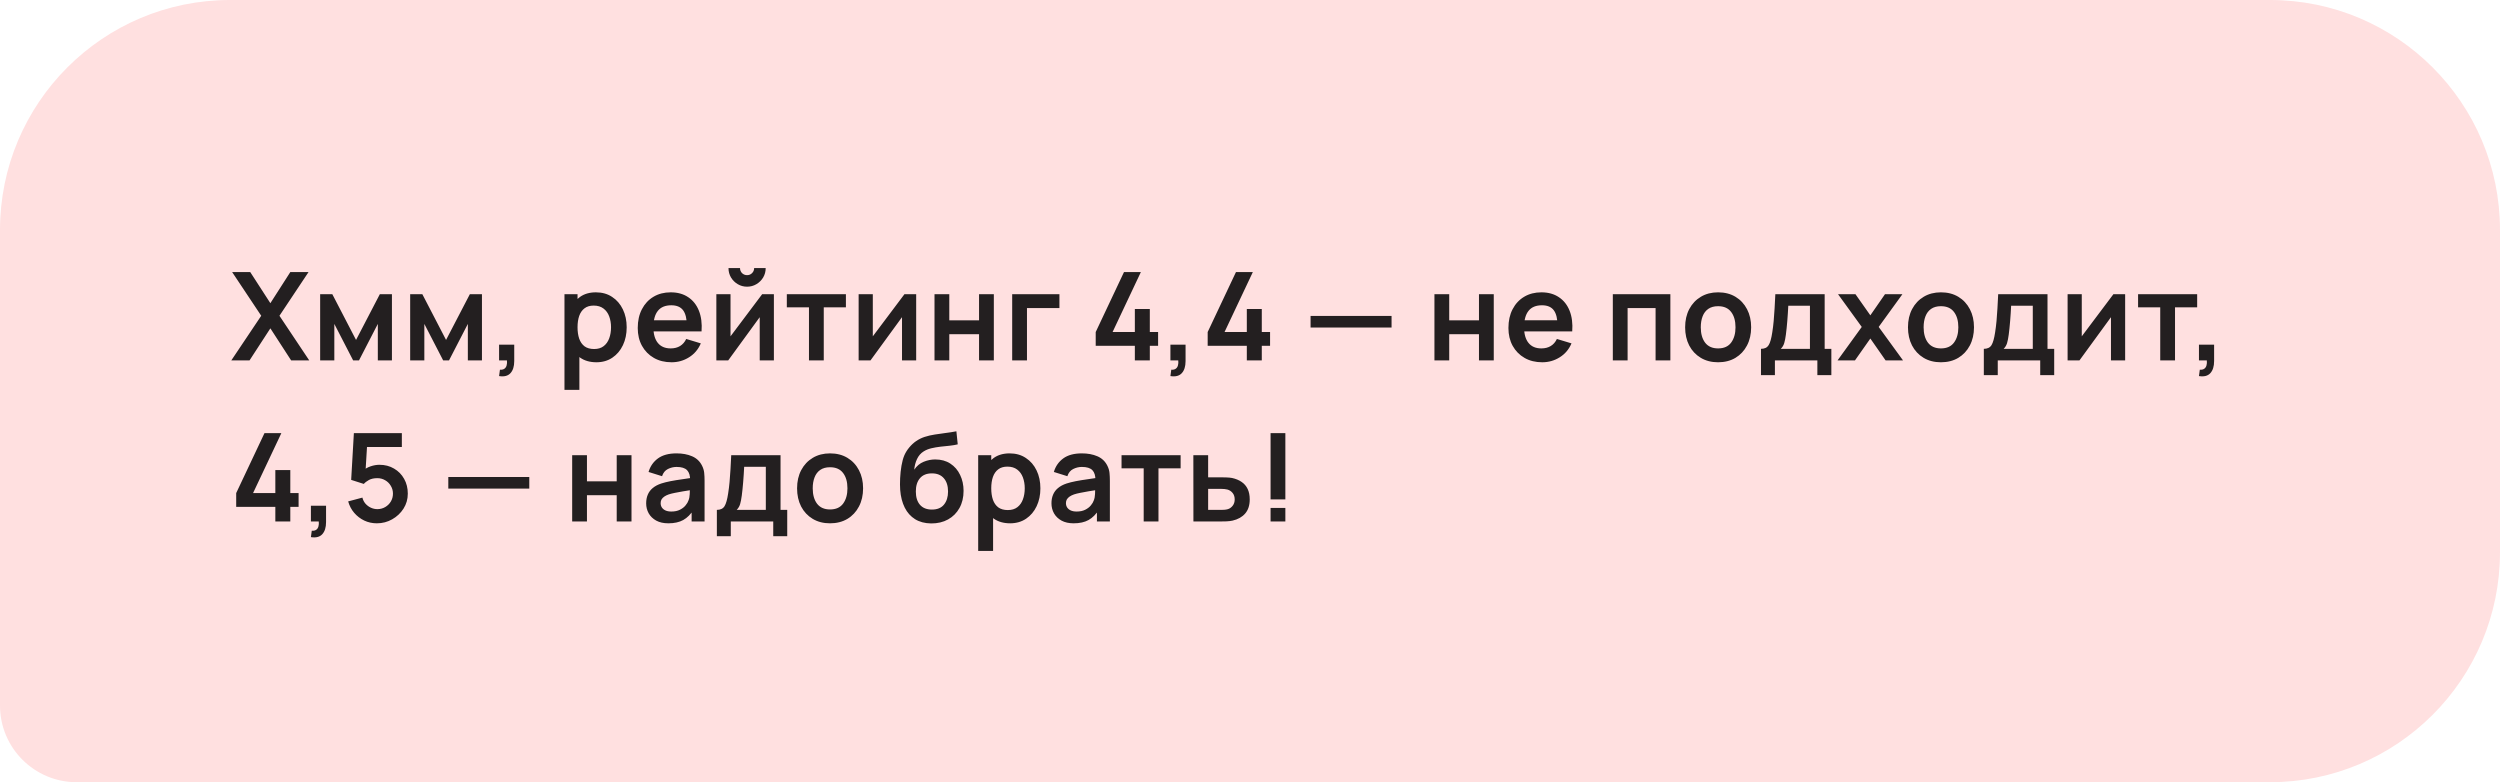 <?xml version="1.0" encoding="UTF-8"?> <svg xmlns="http://www.w3.org/2000/svg" width="326" height="102" viewBox="0 0 326 102" fill="none"><path d="M0 30C0 13.431 13.431 0 30 0H296C312.569 0 326 13.431 326 30V72C326 88.569 312.569 102 296 102H10C4.477 102 0 97.523 0 92V30Z" fill="#FFE0E0"></path><path d="M30.16 47L34.064 41.176L30.272 35.48H32.632L35.256 39.536L37.856 35.48H40.232L36.44 41.176L40.328 47H37.968L35.256 42.816L32.536 47H30.16ZM41.748 47V38.36H43.332L46.428 44.328L49.532 38.36H51.108V47H49.268V42.24L46.812 47H46.052L43.596 42.24V47H41.748ZM53.486 47V38.36H55.071L58.166 44.328L61.27 38.36H62.846V47H61.007V42.24L58.55 47H57.791L55.334 42.24V47H53.486ZM65.081 49.04L65.193 48.208C65.438 48.229 65.633 48.187 65.777 48.08C65.921 47.979 66.017 47.832 66.065 47.64C66.118 47.453 66.131 47.24 66.105 47H65.081V44.944H67.057V47.08C67.057 47.779 66.891 48.307 66.561 48.664C66.23 49.021 65.737 49.147 65.081 49.04ZM77.775 47.24C76.933 47.24 76.226 47.04 75.655 46.64C75.085 46.24 74.655 45.696 74.367 45.008C74.079 44.315 73.935 43.539 73.935 42.68C73.935 41.811 74.079 41.032 74.367 40.344C74.655 39.656 75.076 39.115 75.631 38.72C76.191 38.32 76.882 38.12 77.703 38.12C78.519 38.12 79.226 38.32 79.823 38.72C80.426 39.115 80.892 39.656 81.223 40.344C81.554 41.027 81.719 41.805 81.719 42.68C81.719 43.544 81.556 44.32 81.231 45.008C80.906 45.696 80.447 46.24 79.855 46.64C79.263 47.04 78.57 47.24 77.775 47.24ZM73.607 50.84V38.36H75.311V44.424H75.551V50.84H73.607ZM77.479 45.512C77.981 45.512 78.394 45.387 78.719 45.136C79.044 44.885 79.284 44.547 79.439 44.12C79.599 43.688 79.679 43.208 79.679 42.68C79.679 42.157 79.599 41.683 79.439 41.256C79.279 40.824 79.031 40.483 78.695 40.232C78.359 39.976 77.933 39.848 77.415 39.848C76.924 39.848 76.525 39.968 76.215 40.208C75.906 40.443 75.677 40.773 75.527 41.2C75.383 41.621 75.311 42.115 75.311 42.68C75.311 43.24 75.383 43.733 75.527 44.16C75.677 44.587 75.909 44.92 76.223 45.16C76.543 45.395 76.962 45.512 77.479 45.512ZM87.57 47.24C86.696 47.24 85.928 47.051 85.266 46.672C84.605 46.293 84.088 45.768 83.715 45.096C83.347 44.424 83.162 43.651 83.162 42.776C83.162 41.832 83.344 41.013 83.707 40.32C84.069 39.621 84.573 39.08 85.219 38.696C85.864 38.312 86.611 38.12 87.459 38.12C88.355 38.12 89.115 38.331 89.739 38.752C90.368 39.168 90.835 39.757 91.138 40.52C91.442 41.283 91.557 42.181 91.483 43.216H89.57V42.512C89.565 41.573 89.4 40.888 89.075 40.456C88.749 40.024 88.237 39.808 87.538 39.808C86.749 39.808 86.162 40.053 85.778 40.544C85.394 41.029 85.203 41.741 85.203 42.68C85.203 43.555 85.394 44.232 85.778 44.712C86.162 45.192 86.722 45.432 87.459 45.432C87.933 45.432 88.341 45.328 88.683 45.12C89.029 44.907 89.296 44.6 89.483 44.2L91.386 44.776C91.056 45.555 90.544 46.16 89.85 46.592C89.162 47.024 88.403 47.24 87.57 47.24ZM84.594 43.216V41.76H90.538V43.216H84.594ZM97.419 37.384C96.977 37.384 96.572 37.275 96.204 37.056C95.835 36.837 95.542 36.547 95.323 36.184C95.105 35.816 94.996 35.408 94.996 34.96H96.499C96.499 35.216 96.588 35.435 96.763 35.616C96.945 35.792 97.163 35.88 97.419 35.88C97.675 35.88 97.891 35.792 98.067 35.616C98.249 35.435 98.34 35.216 98.34 34.96H99.844C99.844 35.408 99.734 35.816 99.516 36.184C99.297 36.547 99.004 36.837 98.635 37.056C98.267 37.275 97.862 37.384 97.419 37.384ZM100.915 38.36V47H99.067V41.36L94.956 47H93.412V38.36H95.26V43.856L99.388 38.36H100.915ZM105.49 47V40.072H102.602V38.36H110.306V40.072H107.418V47H105.49ZM119.47 38.36V47H117.622V41.36L113.51 47H111.966V38.36H113.814V43.856L117.942 38.36H119.47ZM121.86 47V38.36H123.788V41.768H127.668V38.36H129.596V47H127.668V43.576H123.788V47H121.86ZM131.989 47V38.36H138.149V40.168H133.917V47H131.989ZM147.984 47V45.096H142.88V43.296L146.568 35.48H148.768L145.08 43.296H147.984V40.296H149.936V43.296H151.016V45.096H149.936V47H147.984ZM152.622 49.04L152.734 48.208C152.979 48.229 153.174 48.187 153.318 48.08C153.462 47.979 153.558 47.832 153.606 47.64C153.659 47.453 153.673 47.24 153.646 47H152.622V44.944H154.598V47.08C154.598 47.779 154.433 48.307 154.102 48.664C153.771 49.021 153.278 49.147 152.622 49.04ZM162.585 47V45.096H157.481V43.296L161.169 35.48H163.369L159.681 43.296H162.585V40.296H164.537V43.296H165.617V45.096H164.537V47H162.585ZM170.899 42.712V41.2H181.459V42.712H170.899ZM187.05 47V38.36H188.978V41.768H192.858V38.36H194.786V47H192.858V43.576H188.978V47H187.05ZM201.107 47.24C200.233 47.24 199.465 47.051 198.803 46.672C198.142 46.293 197.625 45.768 197.251 45.096C196.883 44.424 196.699 43.651 196.699 42.776C196.699 41.832 196.881 41.013 197.243 40.32C197.606 39.621 198.11 39.08 198.755 38.696C199.401 38.312 200.147 38.12 200.995 38.12C201.891 38.12 202.651 38.331 203.275 38.752C203.905 39.168 204.371 39.757 204.675 40.52C204.979 41.283 205.094 42.181 205.019 43.216H203.107V42.512C203.102 41.573 202.937 40.888 202.611 40.456C202.286 40.024 201.774 39.808 201.075 39.808C200.286 39.808 199.699 40.053 199.315 40.544C198.931 41.029 198.739 41.741 198.739 42.68C198.739 43.555 198.931 44.232 199.315 44.712C199.699 45.192 200.259 45.432 200.995 45.432C201.47 45.432 201.878 45.328 202.219 45.12C202.566 44.907 202.833 44.6 203.019 44.2L204.923 44.776C204.593 45.555 204.081 46.16 203.387 46.592C202.699 47.024 201.939 47.24 201.107 47.24ZM198.131 43.216V41.76H204.075V43.216H198.131ZM210.312 47V38.36H217.816V47H215.888V40.168H212.24V47H210.312ZM224.038 47.24C223.174 47.24 222.419 47.045 221.774 46.656C221.129 46.267 220.627 45.731 220.27 45.048C219.918 44.36 219.742 43.571 219.742 42.68C219.742 41.773 219.923 40.979 220.286 40.296C220.649 39.613 221.153 39.08 221.798 38.696C222.443 38.312 223.19 38.12 224.038 38.12C224.907 38.12 225.665 38.315 226.31 38.704C226.955 39.093 227.457 39.632 227.814 40.32C228.171 41.003 228.35 41.789 228.35 42.68C228.35 43.576 228.169 44.368 227.806 45.056C227.449 45.739 226.947 46.275 226.302 46.664C225.657 47.048 224.902 47.24 224.038 47.24ZM224.038 45.432C224.806 45.432 225.377 45.176 225.75 44.664C226.123 44.152 226.31 43.491 226.31 42.68C226.31 41.843 226.121 41.176 225.742 40.68C225.363 40.179 224.795 39.928 224.038 39.928C223.521 39.928 223.094 40.045 222.758 40.28C222.427 40.509 222.182 40.832 222.022 41.248C221.862 41.659 221.782 42.136 221.782 42.68C221.782 43.517 221.971 44.187 222.35 44.688C222.734 45.184 223.297 45.432 224.038 45.432ZM229.632 48.92V45.488C230.102 45.488 230.435 45.328 230.632 45.008C230.83 44.688 230.987 44.133 231.104 43.344C231.179 42.875 231.24 42.379 231.288 41.856C231.336 41.333 231.376 40.781 231.408 40.2C231.446 39.619 231.478 39.005 231.504 38.36H237.936V45.488H238.808V48.92H236.984V47H231.448V48.92H229.632ZM232.216 45.488H236.016V39.872H233.192C233.176 40.192 233.158 40.52 233.136 40.856C233.115 41.187 233.091 41.517 233.064 41.848C233.038 42.179 233.008 42.496 232.976 42.8C232.95 43.099 232.918 43.376 232.88 43.632C232.822 44.08 232.75 44.448 232.664 44.736C232.579 45.024 232.43 45.275 232.216 45.488ZM239.613 47L242.773 42.632L239.677 38.36H241.949L243.893 41.12L245.805 38.36H248.077L244.981 42.632L248.157 47H245.885L243.893 44.144L241.885 47H239.613ZM253.096 47.24C252.232 47.24 251.477 47.045 250.832 46.656C250.187 46.267 249.685 45.731 249.328 45.048C248.976 44.36 248.8 43.571 248.8 42.68C248.8 41.773 248.981 40.979 249.344 40.296C249.707 39.613 250.211 39.08 250.856 38.696C251.501 38.312 252.248 38.12 253.096 38.12C253.965 38.12 254.723 38.315 255.368 38.704C256.013 39.093 256.515 39.632 256.872 40.32C257.229 41.003 257.408 41.789 257.408 42.68C257.408 43.576 257.227 44.368 256.864 45.056C256.507 45.739 256.005 46.275 255.36 46.664C254.715 47.048 253.96 47.24 253.096 47.24ZM253.096 45.432C253.864 45.432 254.435 45.176 254.808 44.664C255.181 44.152 255.368 43.491 255.368 42.68C255.368 41.843 255.179 41.176 254.8 40.68C254.421 40.179 253.853 39.928 253.096 39.928C252.579 39.928 252.152 40.045 251.816 40.28C251.485 40.509 251.24 40.832 251.08 41.248C250.92 41.659 250.84 42.136 250.84 42.68C250.84 43.517 251.029 44.187 251.408 44.688C251.792 45.184 252.355 45.432 253.096 45.432ZM258.691 48.92V45.488C259.16 45.488 259.493 45.328 259.691 45.008C259.888 44.688 260.045 44.133 260.163 43.344C260.237 42.875 260.299 42.379 260.347 41.856C260.395 41.333 260.435 40.781 260.467 40.2C260.504 39.619 260.536 39.005 260.563 38.36H266.995V45.488H267.867V48.92H266.043V47H260.507V48.92H258.691ZM261.275 45.488H265.075V39.872H262.251C262.235 40.192 262.216 40.52 262.195 40.856C262.173 41.187 262.149 41.517 262.123 41.848C262.096 42.179 262.067 42.496 262.035 42.8C262.008 43.099 261.976 43.376 261.939 43.632C261.88 44.08 261.808 44.448 261.723 44.736C261.637 45.024 261.488 45.275 261.275 45.488ZM277.119 38.36V47H275.271V41.36L271.159 47H269.615V38.36H271.463V43.856L275.591 38.36H277.119ZM281.694 47V40.072H278.806V38.36H286.51V40.072H283.622V47H281.694ZM286.744 49.04L286.856 48.208C287.102 48.229 287.296 48.187 287.44 48.08C287.584 47.979 287.68 47.832 287.728 47.64C287.782 47.453 287.795 47.24 287.768 47H286.744V44.944H288.72V47.08C288.72 47.779 288.555 48.307 288.224 48.664C287.894 49.021 287.4 49.147 286.744 49.04ZM35.904 68V66.096H30.8V64.296L34.488 56.48H36.688L33 64.296H35.904V61.296H37.856V64.296H38.936V66.096H37.856V68H35.904ZM40.542 70.04L40.654 69.208C40.899 69.229 41.094 69.187 41.238 69.08C41.382 68.979 41.478 68.832 41.526 68.64C41.579 68.453 41.593 68.24 41.566 68H40.542V65.944H42.518V68.08C42.518 68.779 42.352 69.307 42.022 69.664C41.691 70.021 41.198 70.147 40.542 70.04ZM49.137 68.24C48.551 68.24 48.004 68.12 47.497 67.88C46.991 67.635 46.553 67.299 46.185 66.872C45.823 66.445 45.561 65.949 45.401 65.384L47.257 64.888C47.332 65.197 47.468 65.464 47.665 65.688C47.868 65.912 48.103 66.085 48.369 66.208C48.641 66.331 48.921 66.392 49.209 66.392C49.583 66.392 49.924 66.301 50.233 66.12C50.543 65.939 50.788 65.696 50.969 65.392C51.151 65.083 51.241 64.741 51.241 64.368C51.241 63.995 51.148 63.656 50.961 63.352C50.78 63.043 50.535 62.8 50.225 62.624C49.916 62.443 49.577 62.352 49.209 62.352C48.767 62.352 48.399 62.432 48.105 62.592C47.817 62.752 47.596 62.923 47.441 63.104L45.793 62.576L46.145 56.48H52.401V58.288H47.177L47.897 57.608L47.641 61.848L47.289 61.416C47.588 61.144 47.935 60.941 48.329 60.808C48.724 60.675 49.105 60.608 49.473 60.608C50.193 60.608 50.831 60.773 51.385 61.104C51.945 61.429 52.383 61.875 52.697 62.44C53.017 63.005 53.177 63.648 53.177 64.368C53.177 65.088 52.991 65.741 52.617 66.328C52.244 66.909 51.751 67.373 51.137 67.72C50.529 68.067 49.863 68.24 49.137 68.24ZM58.459 63.712V62.2H69.019V63.712H58.459ZM74.611 68V59.36H76.539V62.768H80.419V59.36H82.347V68H80.419V64.576H76.539V68H74.611ZM87.156 68.24C86.532 68.24 86.004 68.123 85.572 67.888C85.14 67.648 84.812 67.331 84.588 66.936C84.369 66.541 84.26 66.107 84.26 65.632C84.26 65.216 84.329 64.843 84.468 64.512C84.607 64.176 84.82 63.888 85.108 63.648C85.396 63.403 85.769 63.203 86.228 63.048C86.575 62.936 86.98 62.835 87.444 62.744C87.913 62.653 88.42 62.571 88.964 62.496C89.513 62.416 90.087 62.331 90.684 62.24L89.996 62.632C90.001 62.035 89.868 61.595 89.596 61.312C89.324 61.029 88.865 60.888 88.22 60.888C87.831 60.888 87.455 60.979 87.092 61.16C86.729 61.341 86.476 61.653 86.332 62.096L84.572 61.544C84.785 60.813 85.191 60.227 85.788 59.784C86.391 59.341 87.201 59.12 88.22 59.12C88.988 59.12 89.663 59.245 90.244 59.496C90.831 59.747 91.265 60.157 91.548 60.728C91.703 61.032 91.796 61.344 91.828 61.664C91.86 61.979 91.876 62.323 91.876 62.696V68H90.188V66.128L90.468 66.432C90.079 67.056 89.623 67.515 89.1 67.808C88.583 68.096 87.935 68.24 87.156 68.24ZM87.54 66.704C87.977 66.704 88.351 66.627 88.66 66.472C88.969 66.317 89.215 66.128 89.396 65.904C89.583 65.68 89.708 65.469 89.772 65.272C89.873 65.027 89.929 64.747 89.94 64.432C89.956 64.112 89.964 63.853 89.964 63.656L90.556 63.832C89.975 63.923 89.476 64.003 89.06 64.072C88.644 64.141 88.287 64.208 87.988 64.272C87.689 64.331 87.425 64.397 87.196 64.472C86.972 64.552 86.783 64.645 86.628 64.752C86.473 64.859 86.353 64.981 86.268 65.12C86.188 65.259 86.148 65.421 86.148 65.608C86.148 65.821 86.201 66.011 86.308 66.176C86.415 66.336 86.569 66.464 86.772 66.56C86.98 66.656 87.236 66.704 87.54 66.704ZM93.479 69.92V66.488C93.948 66.488 94.281 66.328 94.479 66.008C94.676 65.688 94.833 65.133 94.951 64.344C95.025 63.875 95.087 63.379 95.135 62.856C95.183 62.333 95.223 61.781 95.255 61.2C95.292 60.619 95.324 60.005 95.351 59.36H101.783V66.488H102.655V69.92H100.831V68H95.295V69.92H93.479ZM96.063 66.488H99.863V60.872H97.039C97.023 61.192 97.004 61.52 96.983 61.856C96.961 62.187 96.937 62.517 96.911 62.848C96.884 63.179 96.855 63.496 96.823 63.8C96.796 64.099 96.764 64.376 96.727 64.632C96.668 65.08 96.596 65.448 96.511 65.736C96.425 66.024 96.276 66.275 96.063 66.488ZM108.235 68.24C107.371 68.24 106.617 68.045 105.971 67.656C105.326 67.267 104.825 66.731 104.467 66.048C104.115 65.36 103.939 64.571 103.939 63.68C103.939 62.773 104.121 61.979 104.483 61.296C104.846 60.613 105.35 60.08 105.995 59.696C106.641 59.312 107.387 59.12 108.235 59.12C109.105 59.12 109.862 59.315 110.507 59.704C111.153 60.093 111.654 60.632 112.011 61.32C112.369 62.003 112.547 62.789 112.547 63.68C112.547 64.576 112.366 65.368 112.003 66.056C111.646 66.739 111.145 67.275 110.499 67.664C109.854 68.048 109.099 68.24 108.235 68.24ZM108.235 66.432C109.003 66.432 109.574 66.176 109.947 65.664C110.321 65.152 110.507 64.491 110.507 63.68C110.507 62.843 110.318 62.176 109.939 61.68C109.561 61.179 108.993 60.928 108.235 60.928C107.718 60.928 107.291 61.045 106.955 61.28C106.625 61.509 106.379 61.832 106.219 62.248C106.059 62.659 105.979 63.136 105.979 63.68C105.979 64.517 106.169 65.187 106.547 65.688C106.931 66.184 107.494 66.432 108.235 66.432ZM121.425 68.256C120.604 68.245 119.905 68.061 119.329 67.704C118.753 67.347 118.302 66.843 117.977 66.192C117.652 65.541 117.454 64.773 117.385 63.888C117.353 63.435 117.35 62.928 117.377 62.368C117.404 61.808 117.462 61.261 117.553 60.728C117.644 60.195 117.769 59.741 117.929 59.368C118.094 58.995 118.31 58.651 118.577 58.336C118.844 58.016 119.132 57.749 119.441 57.536C119.793 57.291 120.174 57.101 120.585 56.968C121.001 56.835 121.436 56.733 121.889 56.664C122.342 56.589 122.809 56.523 123.289 56.464C123.769 56.405 124.244 56.331 124.713 56.24L124.889 57.944C124.59 58.019 124.244 58.077 123.849 58.12C123.46 58.157 123.054 58.2 122.633 58.248C122.217 58.296 121.82 58.365 121.441 58.456C121.062 58.547 120.734 58.68 120.457 58.856C120.073 59.091 119.78 59.427 119.577 59.864C119.374 60.301 119.254 60.763 119.217 61.248C119.548 60.757 119.958 60.413 120.449 60.216C120.945 60.013 121.446 59.912 121.953 59.912C122.721 59.912 123.38 60.093 123.929 60.456C124.484 60.819 124.908 61.312 125.201 61.936C125.5 62.555 125.649 63.245 125.649 64.008C125.649 64.861 125.47 65.608 125.113 66.248C124.756 66.888 124.26 67.384 123.625 67.736C122.99 68.088 122.257 68.261 121.425 68.256ZM121.521 66.448C122.214 66.448 122.737 66.235 123.089 65.808C123.446 65.376 123.625 64.803 123.625 64.088C123.625 63.357 123.441 62.781 123.073 62.36C122.71 61.939 122.193 61.728 121.521 61.728C120.838 61.728 120.318 61.939 119.961 62.36C119.604 62.781 119.425 63.357 119.425 64.088C119.425 64.835 119.606 65.416 119.969 65.832C120.332 66.243 120.849 66.448 121.521 66.448ZM131.723 68.24C130.881 68.24 130.174 68.04 129.603 67.64C129.033 67.24 128.603 66.696 128.315 66.008C128.027 65.315 127.883 64.539 127.883 63.68C127.883 62.811 128.027 62.032 128.315 61.344C128.603 60.656 129.025 60.115 129.579 59.72C130.139 59.32 130.83 59.12 131.651 59.12C132.467 59.12 133.174 59.32 133.771 59.72C134.374 60.115 134.841 60.656 135.171 61.344C135.502 62.027 135.667 62.805 135.667 63.68C135.667 64.544 135.505 65.32 135.179 66.008C134.854 66.696 134.395 67.24 133.803 67.64C133.211 68.04 132.518 68.24 131.723 68.24ZM127.555 71.84V59.36H129.259V65.424H129.499V71.84H127.555ZM131.427 66.512C131.929 66.512 132.342 66.387 132.667 66.136C132.993 65.885 133.233 65.547 133.387 65.12C133.547 64.688 133.627 64.208 133.627 63.68C133.627 63.157 133.547 62.683 133.387 62.256C133.227 61.824 132.979 61.483 132.643 61.232C132.307 60.976 131.881 60.848 131.363 60.848C130.873 60.848 130.473 60.968 130.163 61.208C129.854 61.443 129.625 61.773 129.475 62.2C129.331 62.621 129.259 63.115 129.259 63.68C129.259 64.24 129.331 64.733 129.475 65.16C129.625 65.587 129.857 65.92 130.171 66.16C130.491 66.395 130.91 66.512 131.427 66.512ZM140.007 68.24C139.383 68.24 138.855 68.123 138.423 67.888C137.991 67.648 137.663 67.331 137.439 66.936C137.22 66.541 137.111 66.107 137.111 65.632C137.111 65.216 137.18 64.843 137.319 64.512C137.457 64.176 137.671 63.888 137.959 63.648C138.247 63.403 138.62 63.203 139.079 63.048C139.425 62.936 139.831 62.835 140.295 62.744C140.764 62.653 141.271 62.571 141.815 62.496C142.364 62.416 142.937 62.331 143.535 62.24L142.847 62.632C142.852 62.035 142.719 61.595 142.447 61.312C142.175 61.029 141.716 60.888 141.071 60.888C140.681 60.888 140.305 60.979 139.943 61.16C139.58 61.341 139.327 61.653 139.183 62.096L137.423 61.544C137.636 60.813 138.041 60.227 138.639 59.784C139.241 59.341 140.052 59.12 141.071 59.12C141.839 59.12 142.513 59.245 143.095 59.496C143.681 59.747 144.116 60.157 144.399 60.728C144.553 61.032 144.647 61.344 144.679 61.664C144.711 61.979 144.727 62.323 144.727 62.696V68H143.039V66.128L143.319 66.432C142.929 67.056 142.473 67.515 141.951 67.808C141.433 68.096 140.785 68.24 140.007 68.24ZM140.391 66.704C140.828 66.704 141.201 66.627 141.511 66.472C141.82 66.317 142.065 66.128 142.247 65.904C142.433 65.68 142.559 65.469 142.623 65.272C142.724 65.027 142.78 64.747 142.791 64.432C142.807 64.112 142.815 63.853 142.815 63.656L143.407 63.832C142.825 63.923 142.327 64.003 141.911 64.072C141.495 64.141 141.137 64.208 140.839 64.272C140.54 64.331 140.276 64.397 140.047 64.472C139.823 64.552 139.633 64.645 139.479 64.752C139.324 64.859 139.204 64.981 139.119 65.12C139.039 65.259 138.999 65.421 138.999 65.608C138.999 65.821 139.052 66.011 139.159 66.176C139.265 66.336 139.42 66.464 139.623 66.56C139.831 66.656 140.087 66.704 140.391 66.704ZM149.137 68V61.072H146.249V59.36H153.953V61.072H151.065V68H149.137ZM155.621 68L155.613 59.36H157.541V62.24H159.093C159.333 62.24 159.603 62.245 159.901 62.256C160.205 62.267 160.459 62.291 160.661 62.328C161.147 62.435 161.56 62.605 161.901 62.84C162.248 63.075 162.512 63.381 162.693 63.76C162.875 64.139 162.965 64.595 162.965 65.128C162.965 65.891 162.768 66.501 162.373 66.96C161.984 67.413 161.435 67.723 160.725 67.888C160.512 67.936 160.251 67.968 159.941 67.984C159.637 67.995 159.363 68 159.117 68H155.621ZM157.541 66.488H159.285C159.403 66.488 159.533 66.483 159.677 66.472C159.821 66.461 159.96 66.437 160.093 66.4C160.333 66.336 160.544 66.192 160.725 65.968C160.912 65.739 161.005 65.459 161.005 65.128C161.005 64.781 160.912 64.496 160.725 64.272C160.539 64.048 160.309 63.901 160.037 63.832C159.915 63.8 159.787 63.779 159.653 63.768C159.52 63.757 159.397 63.752 159.285 63.752H157.541V66.488ZM165.683 68V66.232H167.611V68H165.683ZM165.683 65.12V56.48H167.611V65.12H165.683Z" fill="#231F20"></path></svg> 
